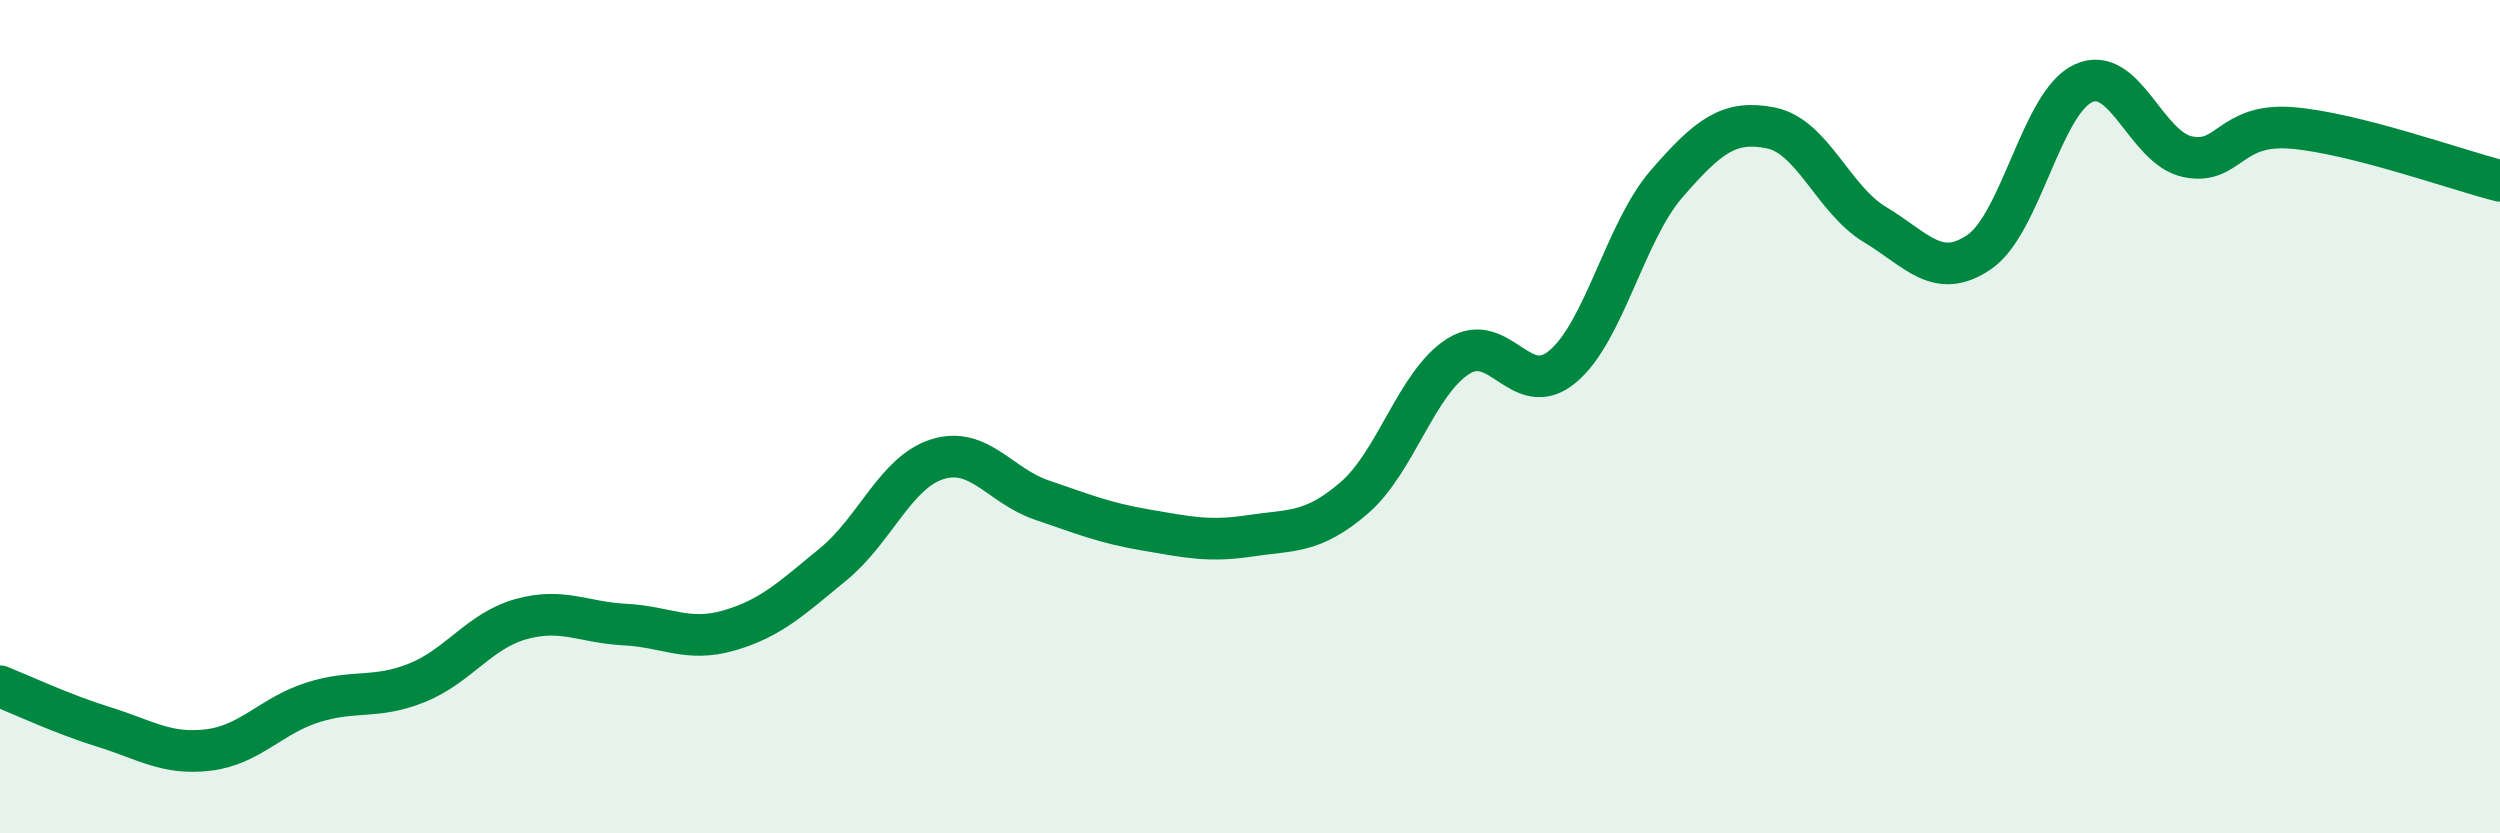 
    <svg width="60" height="20" viewBox="0 0 60 20" xmlns="http://www.w3.org/2000/svg">
      <path
        d="M 0,16.47 C 0.5,16.67 1.5,17.14 2.5,17.45 C 3.5,17.76 4,18.12 5,18 C 6,17.88 6.5,17.18 7.5,16.86 C 8.5,16.54 9,16.79 10,16.39 C 11,15.99 11.5,15.14 12.5,14.86 C 13.5,14.58 14,14.94 15,14.99 C 16,15.04 16.5,15.42 17.5,15.13 C 18.5,14.84 19,14.36 20,13.54 C 21,12.72 21.5,11.33 22.5,11.02 C 23.5,10.71 24,11.66 25,12 C 26,12.34 26.5,12.55 27.5,12.72 C 28.5,12.89 29,13.01 30,12.86 C 31,12.71 31.5,12.81 32.5,11.95 C 33.5,11.09 34,9.18 35,8.55 C 36,7.92 36.5,9.63 37.5,8.8 C 38.5,7.97 39,5.56 40,4.41 C 41,3.26 41.5,2.87 42.5,3.07 C 43.5,3.27 44,4.79 45,5.39 C 46,5.99 46.5,6.73 47.5,6.05 C 48.5,5.37 49,2.46 50,2 C 51,1.54 51.5,3.55 52.5,3.76 C 53.5,3.97 53.5,2.95 55,3.07 C 56.5,3.19 59,4.09 60,4.34L60 20L0 20Z"
        fill="#008740"
        opacity="0.1"
        stroke-linecap="round"
        stroke-linejoin="round"
      />
      <path
        d="M 0,16.47 C 0.5,16.67 1.5,17.14 2.5,17.45 C 3.5,17.76 4,18.12 5,18 C 6,17.88 6.5,17.18 7.5,16.86 C 8.5,16.54 9,16.79 10,16.39 C 11,15.99 11.5,15.14 12.5,14.86 C 13.5,14.58 14,14.94 15,14.99 C 16,15.04 16.5,15.42 17.5,15.13 C 18.5,14.84 19,14.36 20,13.54 C 21,12.72 21.5,11.33 22.5,11.02 C 23.5,10.71 24,11.66 25,12 C 26,12.34 26.5,12.55 27.5,12.72 C 28.5,12.89 29,13.01 30,12.86 C 31,12.71 31.5,12.81 32.5,11.95 C 33.5,11.09 34,9.18 35,8.55 C 36,7.92 36.5,9.63 37.5,8.8 C 38.5,7.97 39,5.56 40,4.41 C 41,3.26 41.5,2.87 42.5,3.07 C 43.5,3.27 44,4.79 45,5.39 C 46,5.99 46.5,6.73 47.5,6.05 C 48.5,5.37 49,2.46 50,2 C 51,1.54 51.5,3.55 52.5,3.76 C 53.5,3.97 53.5,2.95 55,3.07 C 56.5,3.19 59,4.09 60,4.34"
        stroke="#008740"
        stroke-width="1"
        fill="none"
        stroke-linecap="round"
        stroke-linejoin="round"
      />
    </svg>
  